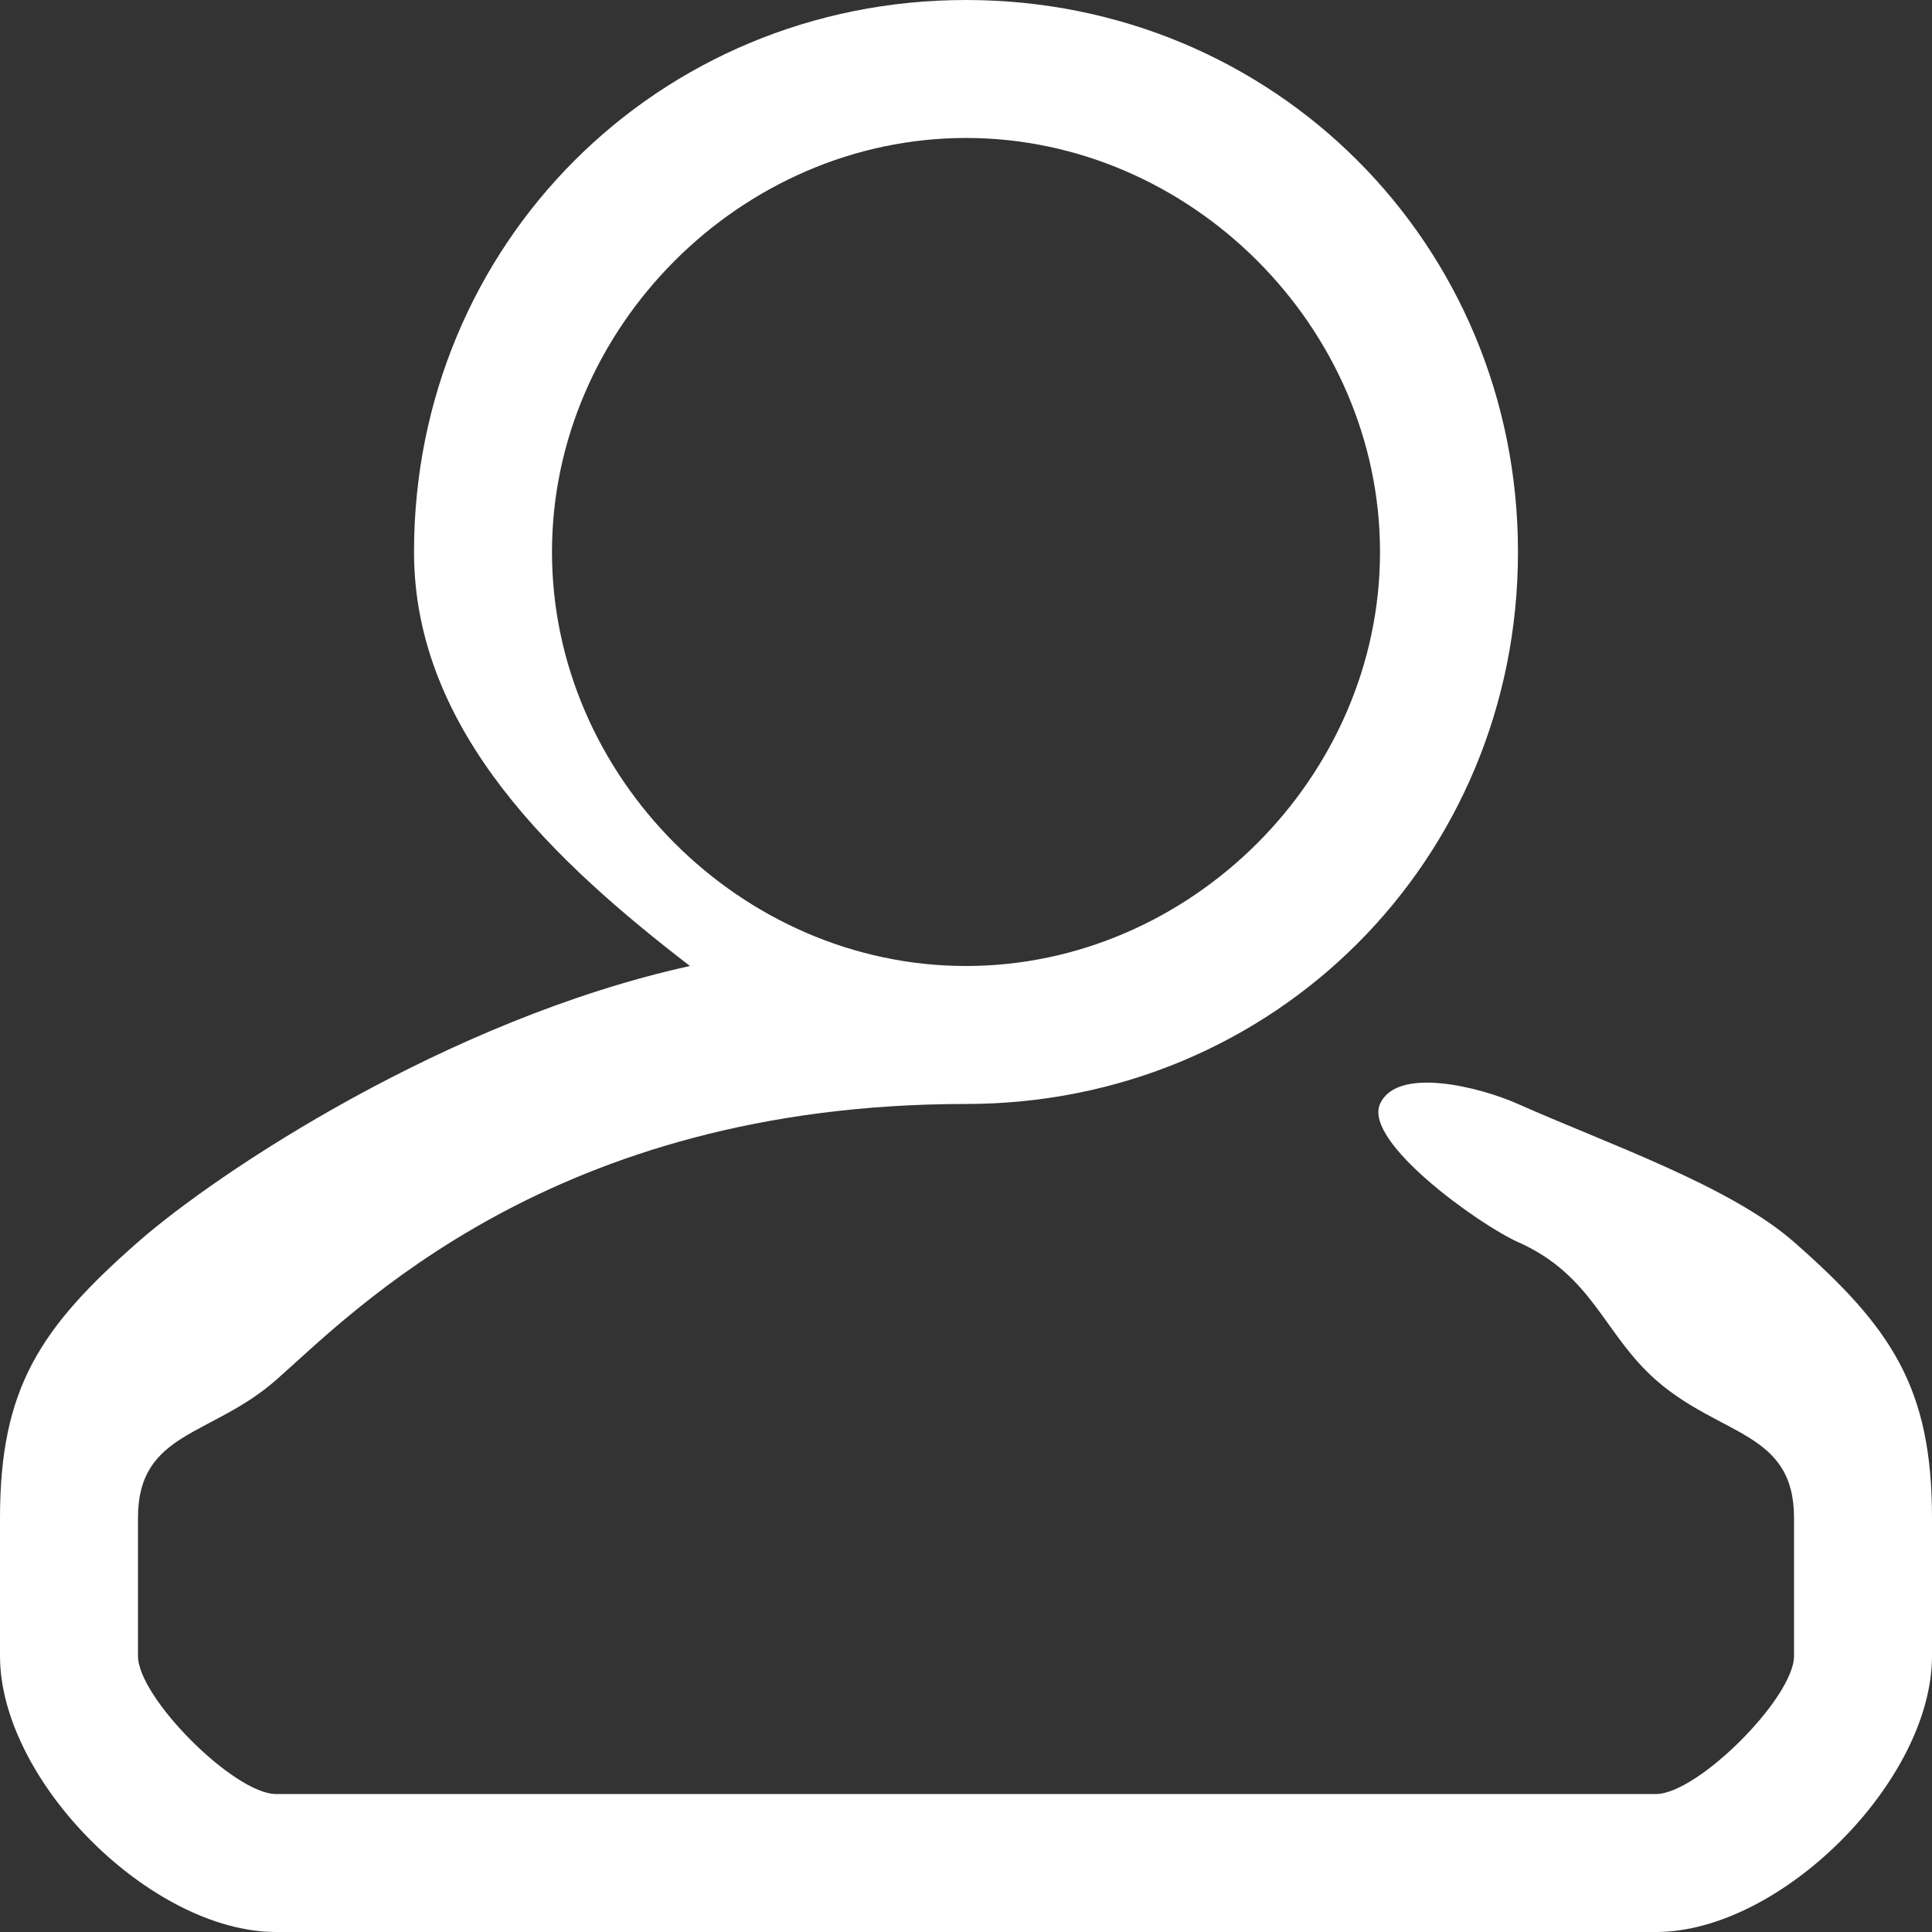 <svg width="17" height="17" viewBox="0 0 17 17" fill="none" xmlns="http://www.w3.org/2000/svg">
<rect x="0" y="0" width="17" height="17" fill="#333333" stroke="none"/>
<path d="M15.786 10.929C15.222 10.434 14.141 10.063 13.357 9.714C13.022 9.565 12.292 9.379 12.143 9.714C11.994 10.049 13.022 10.78 13.357 10.929C14.018 11.223 14.109 11.736 14.571 12.143C15.142 12.644 15.786 12.593 15.786 13.357V14.571C15.786 14.938 14.938 15.786 14.571 15.786H2.429C2.062 15.786 1.214 14.938 1.214 14.571V13.357C1.214 12.593 1.859 12.644 2.429 12.143C3.1 11.553 4.851 9.714 8.5 9.714C11.21 9.714 13.357 7.567 13.357 4.857C13.357 2.148 11.21 0 8.5 0C5.79 0 3.643 2.148 3.643 4.857C3.643 6.441 4.904 7.601 6.071 8.5C3.936 8.97 1.908 10.319 1.214 10.929C0.357 11.681 0 12.211 0 13.357V14.571C0 15.67 1.33 17 2.429 17H14.571C15.67 17 17 15.67 17 14.571V13.357C17 12.211 16.643 11.681 15.786 10.929ZM4.857 4.857C4.857 2.88 6.523 1.214 8.5 1.214C10.477 1.214 12.143 2.88 12.143 4.857C12.143 6.834 10.477 8.5 8.5 8.5C6.523 8.5 4.857 6.834 4.857 4.857Z" fill="white"/>
</svg>

